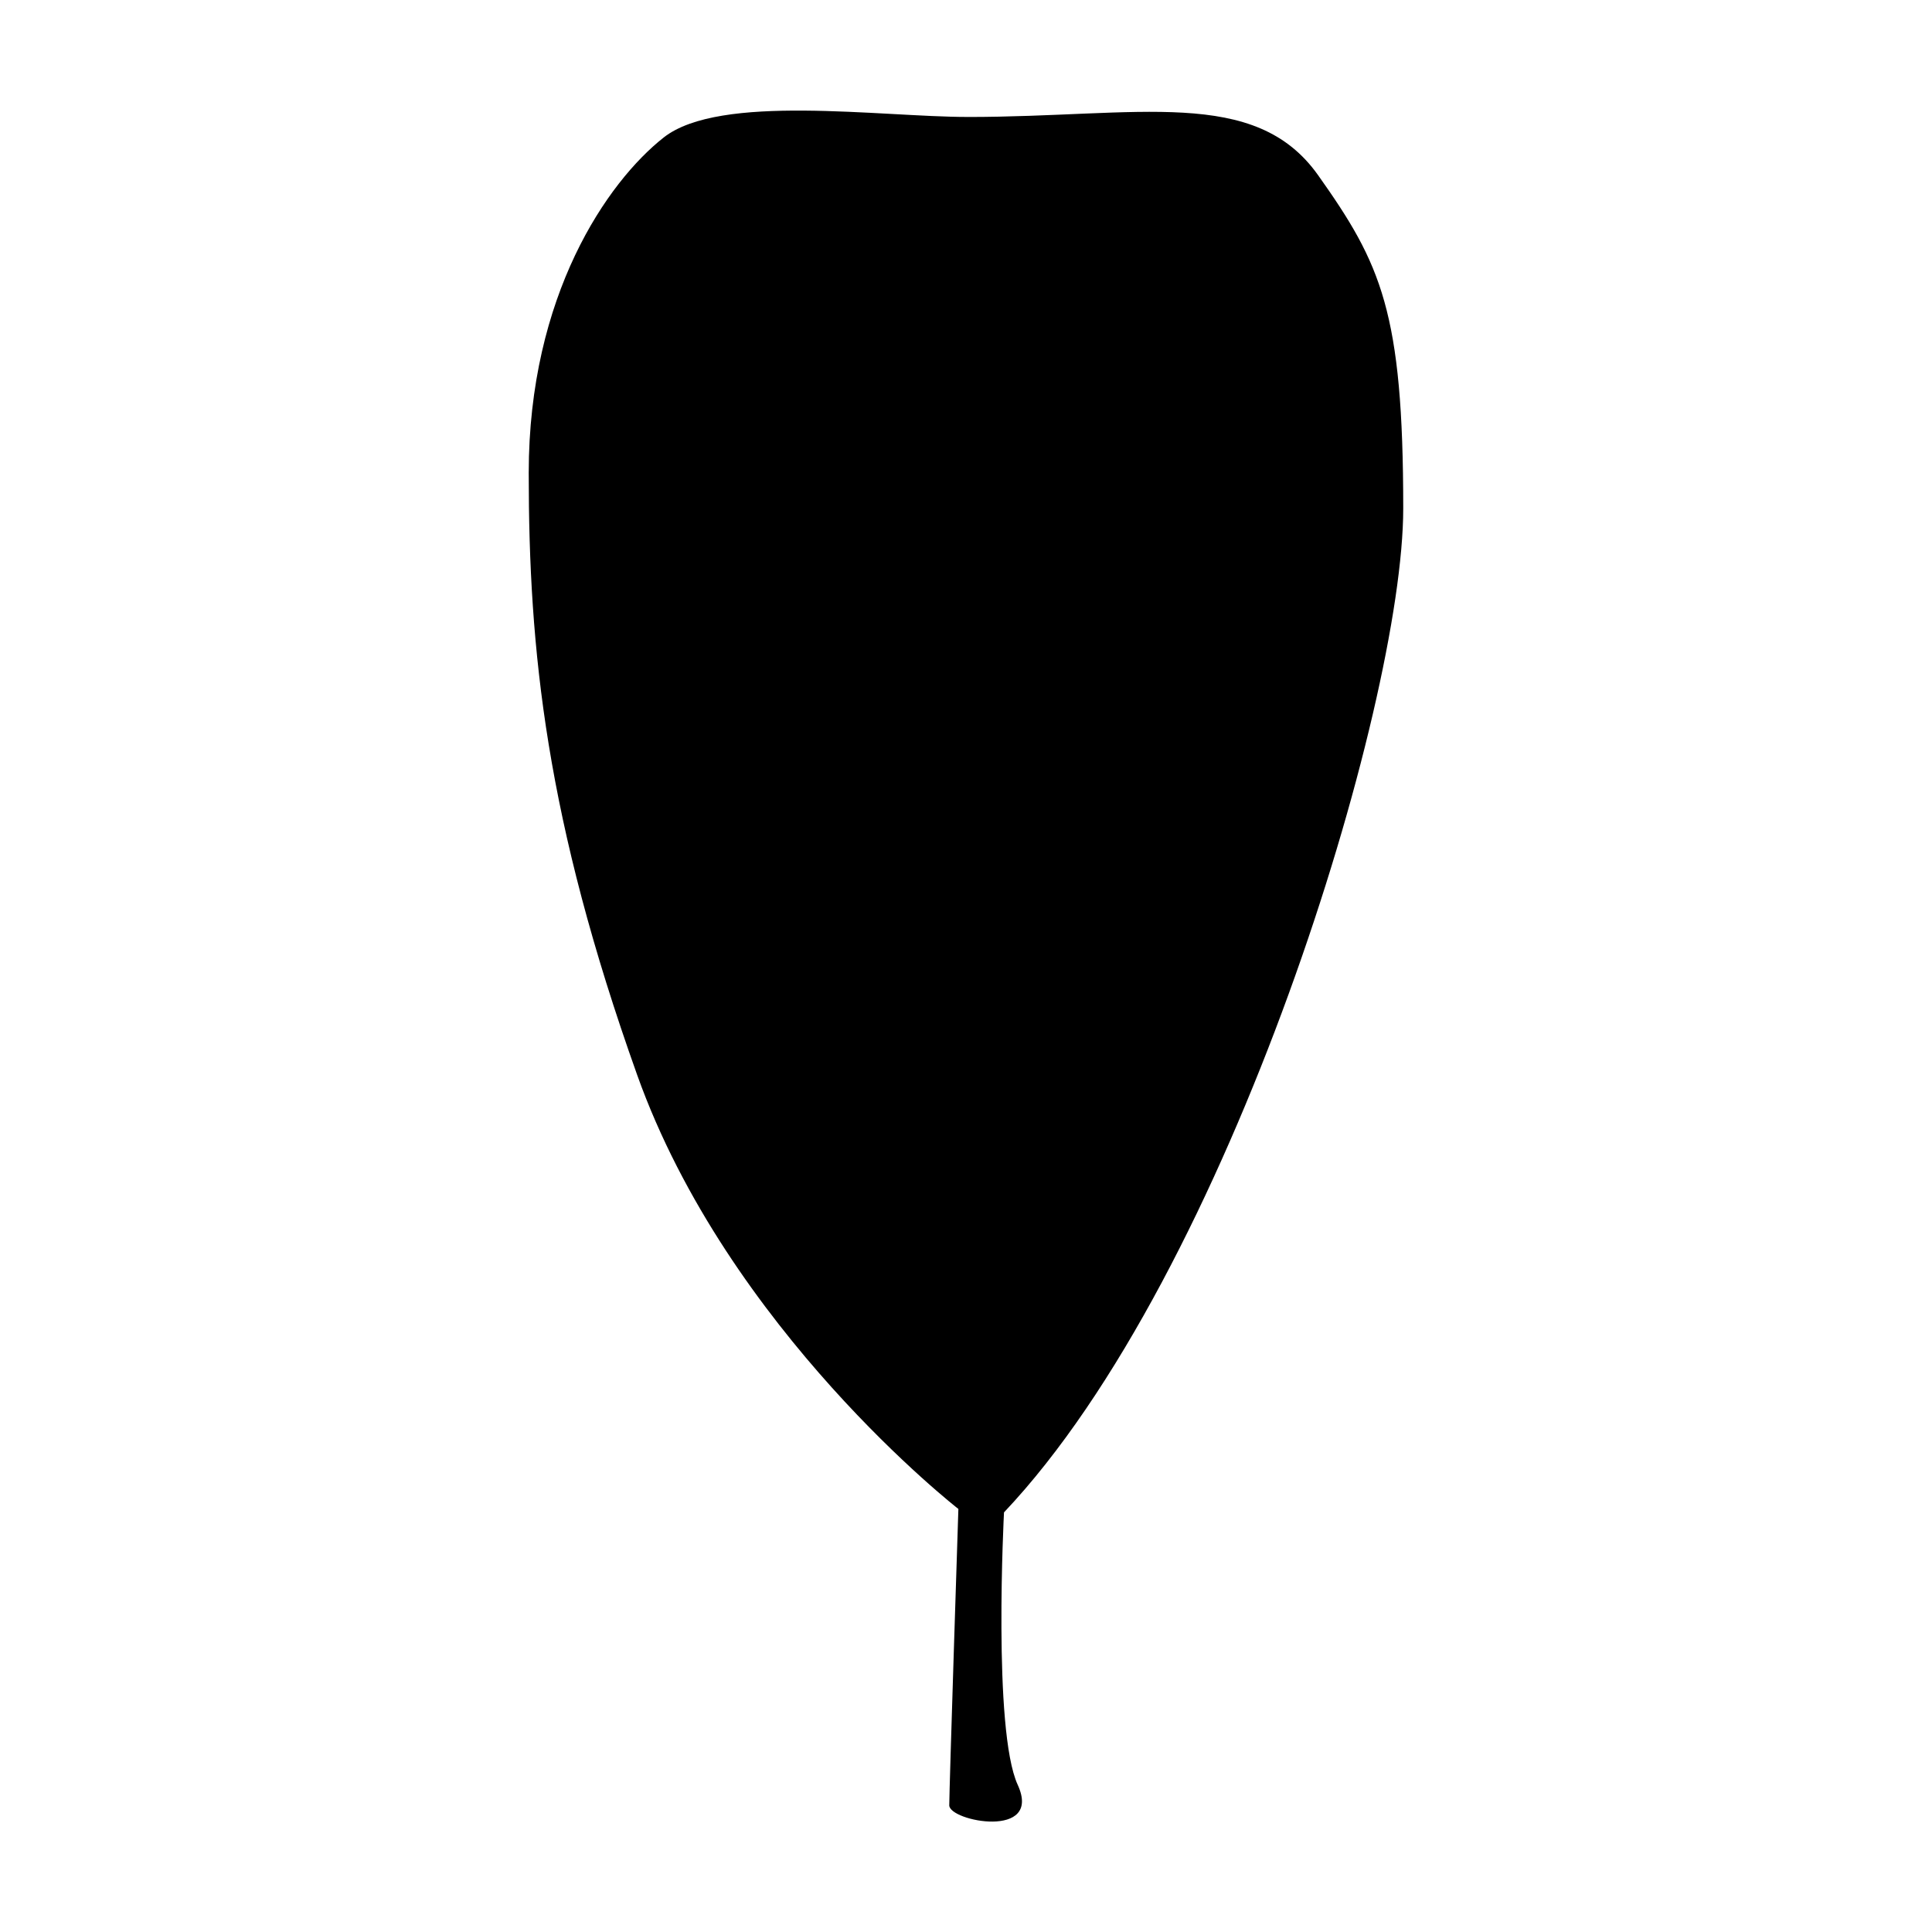 <?xml version="1.0" encoding="UTF-8"?>
<!-- Uploaded to: ICON Repo, www.iconrepo.com, Generator: ICON Repo Mixer Tools -->
<svg fill="#000000" width="800px" height="800px" version="1.1" viewBox="144 144 512 512" xmlns="http://www.w3.org/2000/svg">
 <path d="m400.45 175c45.344 0 76.125-8.16 92.852 15.418 16.727 23.578 22.57 36.223 22.57 88.316s-45.797 202.63-105.8 266.06c0 0-3.023 57.688 3.629 72.195 6.648 14.508-18.137 9.672-18.137 5.441 0-4.231 2.418-78.543 2.418-78.543s-61.012-47.41-85.145-115.07c-24.133-67.66-28.719-112.35-28.719-159.46 0-47.105 20.859-77.184 35.77-88.922 14.914-11.738 57.438-5.441 80.562-5.441z"/>
</svg>